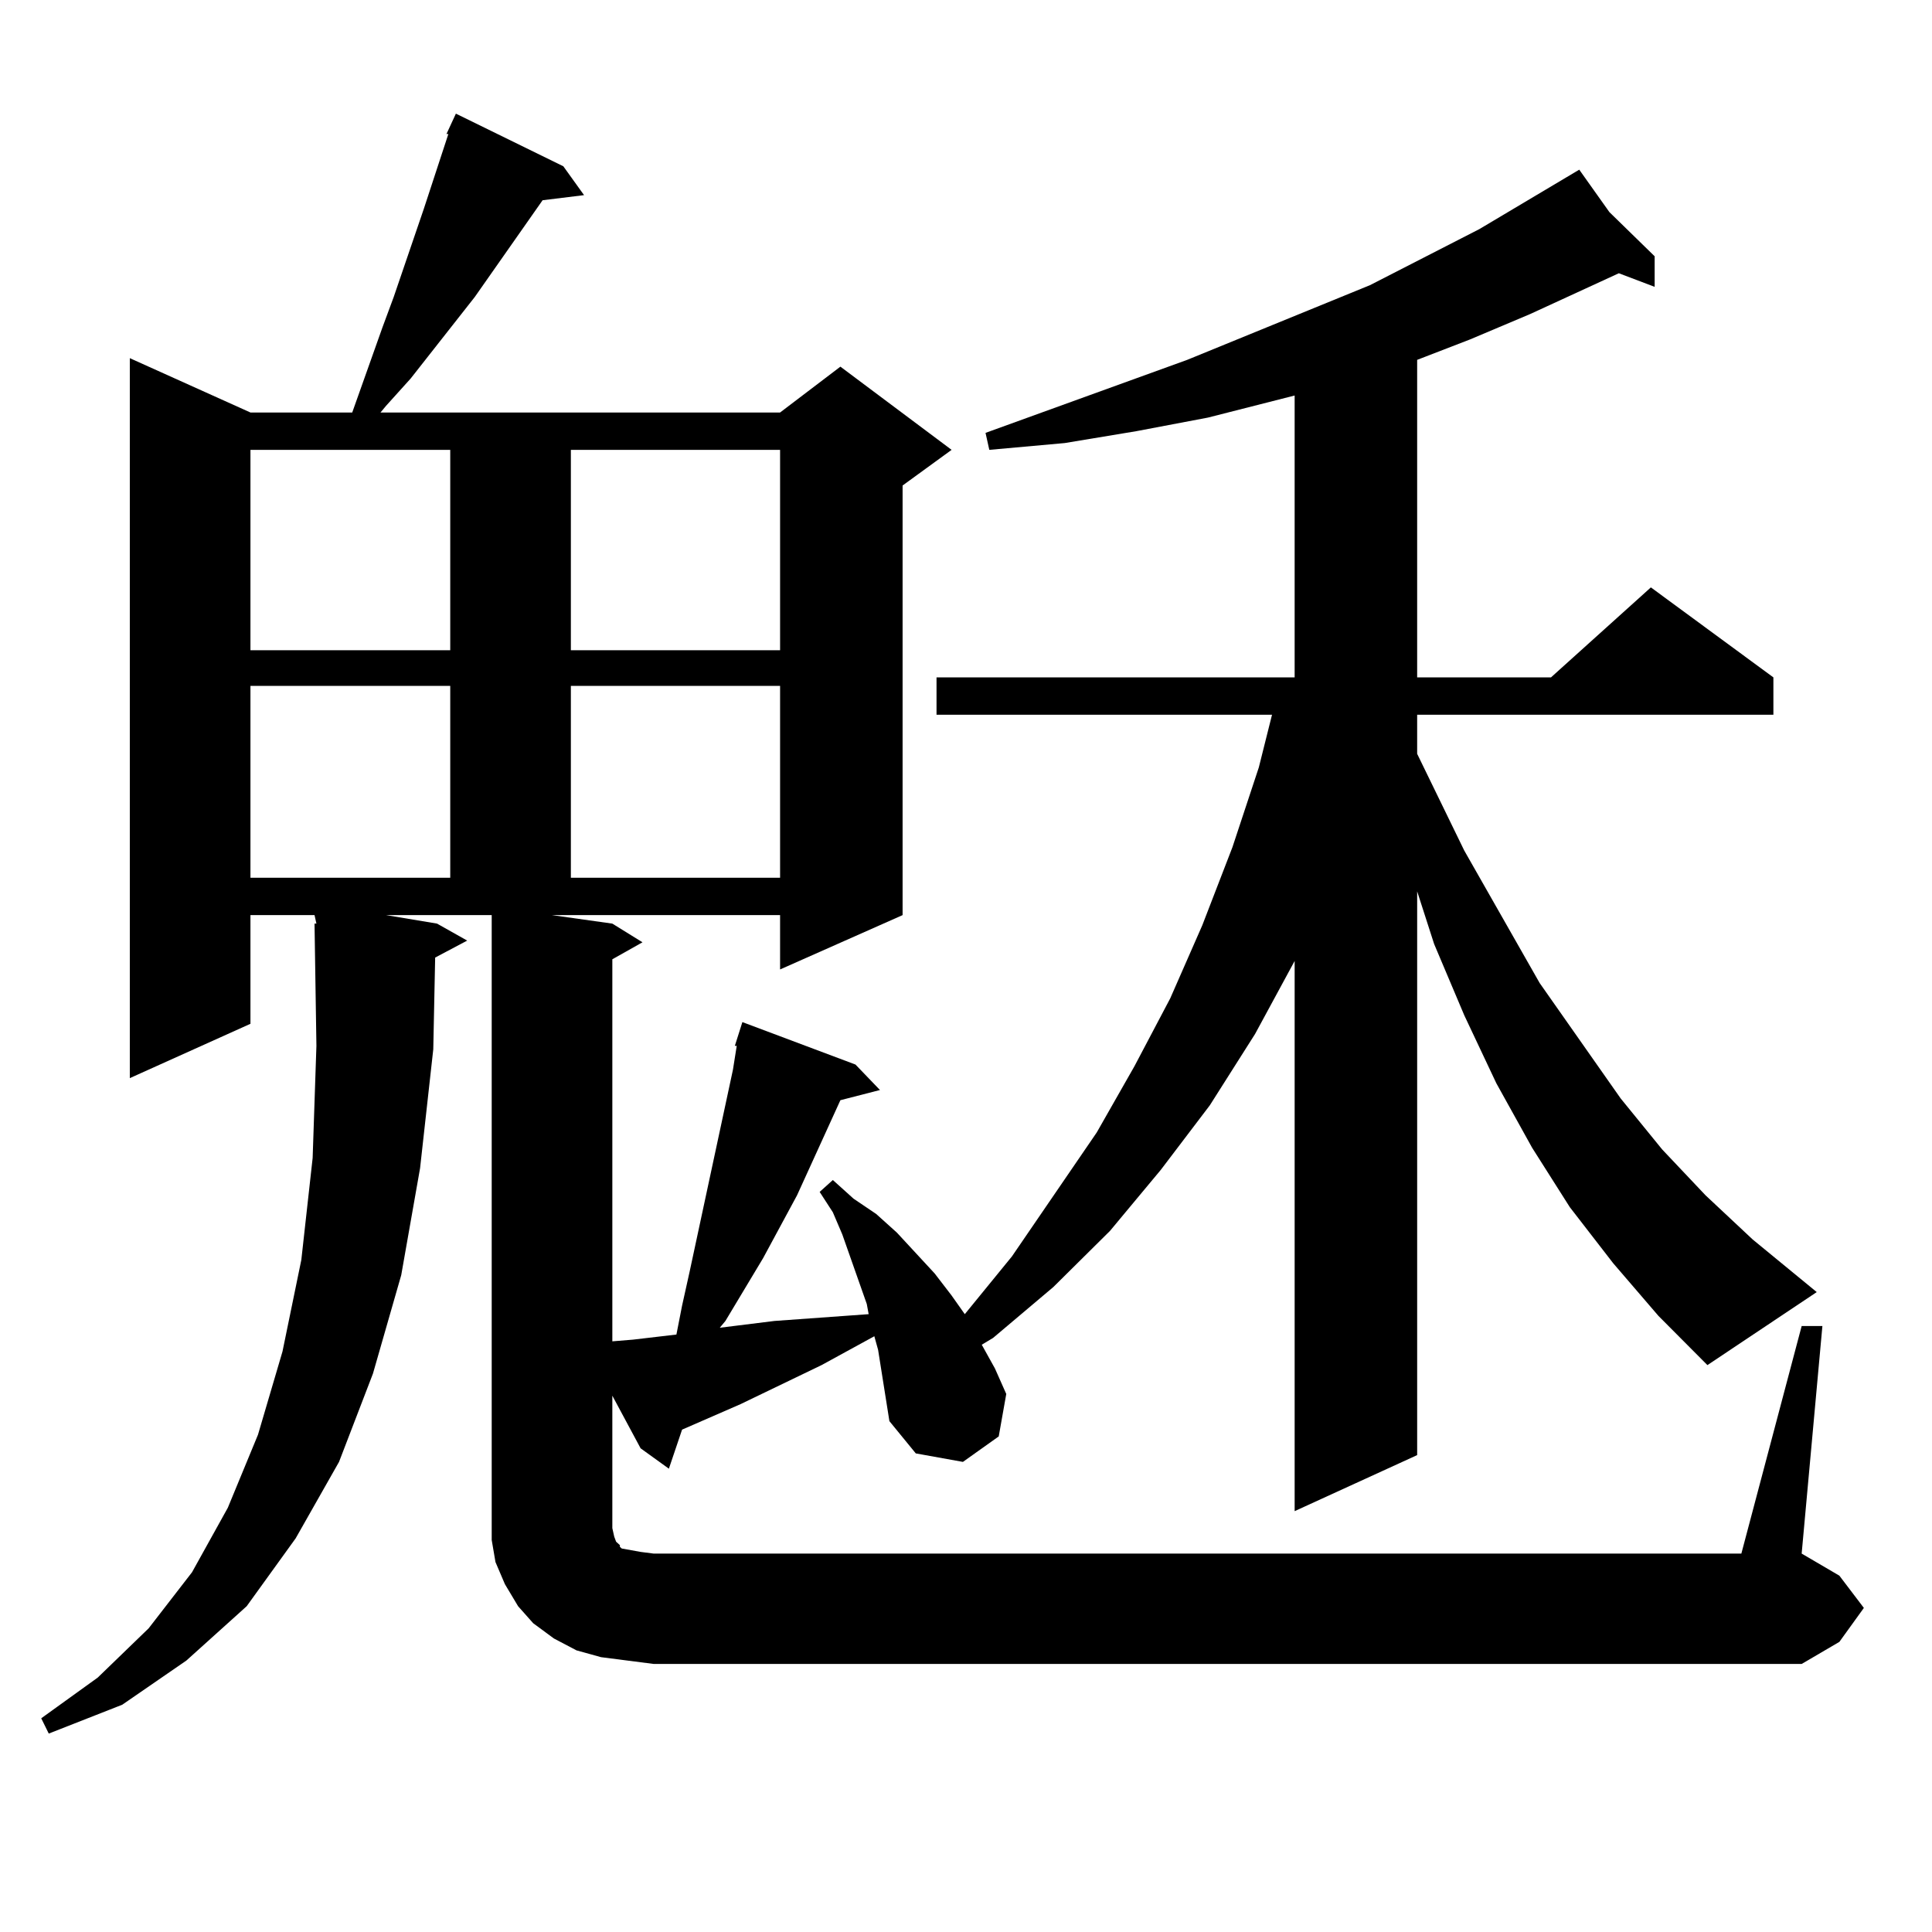 <?xml version="1.0" encoding="utf-8"?>
<!-- Generator: Adobe Illustrator 16.0.0, SVG Export Plug-In . SVG Version: 6.00 Build 0)  -->
<!DOCTYPE svg PUBLIC "-//W3C//DTD SVG 1.1//EN" "http://www.w3.org/Graphics/SVG/1.1/DTD/svg11.dtd">
<svg version="1.1" id="图层_1" xmlns="http://www.w3.org/2000/svg" xmlns:xlink="http://www.w3.org/1999/xlink" x="0px" y="0px"
	 width="1000px" height="1000px" viewBox="0 0 1000 1000" enable-background="new 0 0 1000 1000" xml:space="preserve">
<path d="M932.538,686.359h10.731l-10.731,117.773l19.512,11.426l12.683,16.699l-12.683,17.578l-19.512,11.426H338.406l-13.658-1.758
	l-13.658-1.758l-12.683-3.516l-11.707-6.152l-10.731-7.91l-7.805-8.789l-6.829-11.426l-4.878-11.426l-1.951-11.426v-11.426V473.664
	h-54.633l26.341,4.395l15.609,8.789l-16.585,8.789l-0.976,47.461l-6.829,61.523l-9.756,55.371l-14.634,50.977l-17.561,45.703
	l-22.438,39.551l-25.365,35.156l-31.219,28.125l-33.17,22.852l-38.048,14.941l-3.902-7.91l29.268-21.094l26.341-25.488
	l22.438-29.004l18.536-33.398l15.609-37.793l12.683-43.066l9.756-47.461l5.854-52.734l1.951-58.008l-0.976-63.281h0.976
	l-0.976-4.395h-33.17v56.25l-62.438,28.125V185.383l62.438,28.125h52.682l15.609-43.945l5.854-15.82l15.609-45.703l12.683-38.672
	h-0.976l4.878-10.547l55.608,27.246l10.731,14.941l-21.463,2.637l-35.121,50.098l-33.17,42.188l-12.683,14.063l-2.927,3.516h206.824
	l31.219-23.73l57.56,43.066l-25.365,18.457v222.363l-63.413,28.125v-28.125H285.725l31.219,4.395l15.609,9.668l-15.609,8.789V694.27
	l10.731-0.879l22.438-2.637l2.927-14.941l3.902-17.578l22.438-104.59l1.951-12.305h-0.976l3.902-12.305l58.535,21.973l12.683,13.184
	l-20.487,5.273l-22.438,49.219l-17.561,32.52l-19.512,32.52l-2.927,3.516l28.292-3.516l48.779-3.516l-0.976-5.273l-12.683-36.035
	l-4.878-11.426l-6.829-10.547l6.829-6.152l10.731,9.668l11.707,7.91l10.731,9.668l19.512,21.094l8.78,11.426l6.829,9.668
	l24.39-29.883l43.901-64.16l19.512-34.277l18.536-35.156l16.585-37.793l15.609-40.43l13.658-41.309l6.829-27.246H484.744v-19.336
	h185.361V204.719l-44.877,11.426l-37.072,7.031l-37.072,6.152l-39.023,3.516l-1.951-8.789l104.388-37.793l94.632-38.672
	l56.584-29.004l51.706-30.762l15.609,21.973l23.414,22.852v15.82l-18.536-7.031l-45.853,21.094l-31.219,13.184l-27.316,10.547
	v164.355h69.267l51.706-46.582l63.413,46.582v19.336H733.519v20.215l24.39,50.098l39.023,68.555l41.95,59.766l21.463,26.367
	l22.438,23.73l24.39,22.852l33.17,27.246l-56.584,37.793l-25.365-25.488l-23.414-27.246l-22.438-29.004l-19.512-30.762
	l-18.536-33.398l-16.585-35.156l-15.609-36.914l-8.78-27.246v291.797l-63.413,29.004V497.395l-20.487,37.793l-23.414,36.914
	L600.839,605.5l-26.341,31.641l-29.268,29.004l-31.219,26.367l-5.854,3.516l6.829,12.305l5.854,13.184l-3.902,21.973l-18.536,13.184
	l-24.39-4.395l-13.658-16.699l-1.951-12.305l-3.902-24.609l-1.951-7.031l-27.316,14.941l-41.95,20.215l-30.243,13.184l-6.829,20.215
	l-14.634-10.547l-14.634-27.246v68.555l0.976,4.395l0.976,2.637l1.951,1.758v0.879l0.976,0.879l4.878,0.879l4.878,0.879l6.829,0.879
	h562.913L932.538,686.359z M129.631,232.844v103.711h103.412V232.844H129.631z M129.631,355.012v99.316h103.412v-99.316H129.631z
	 M295.48,232.844v103.711h108.29V232.844H295.48z M295.48,355.012v99.316h108.29v-99.316H295.48z"/>
</svg>
